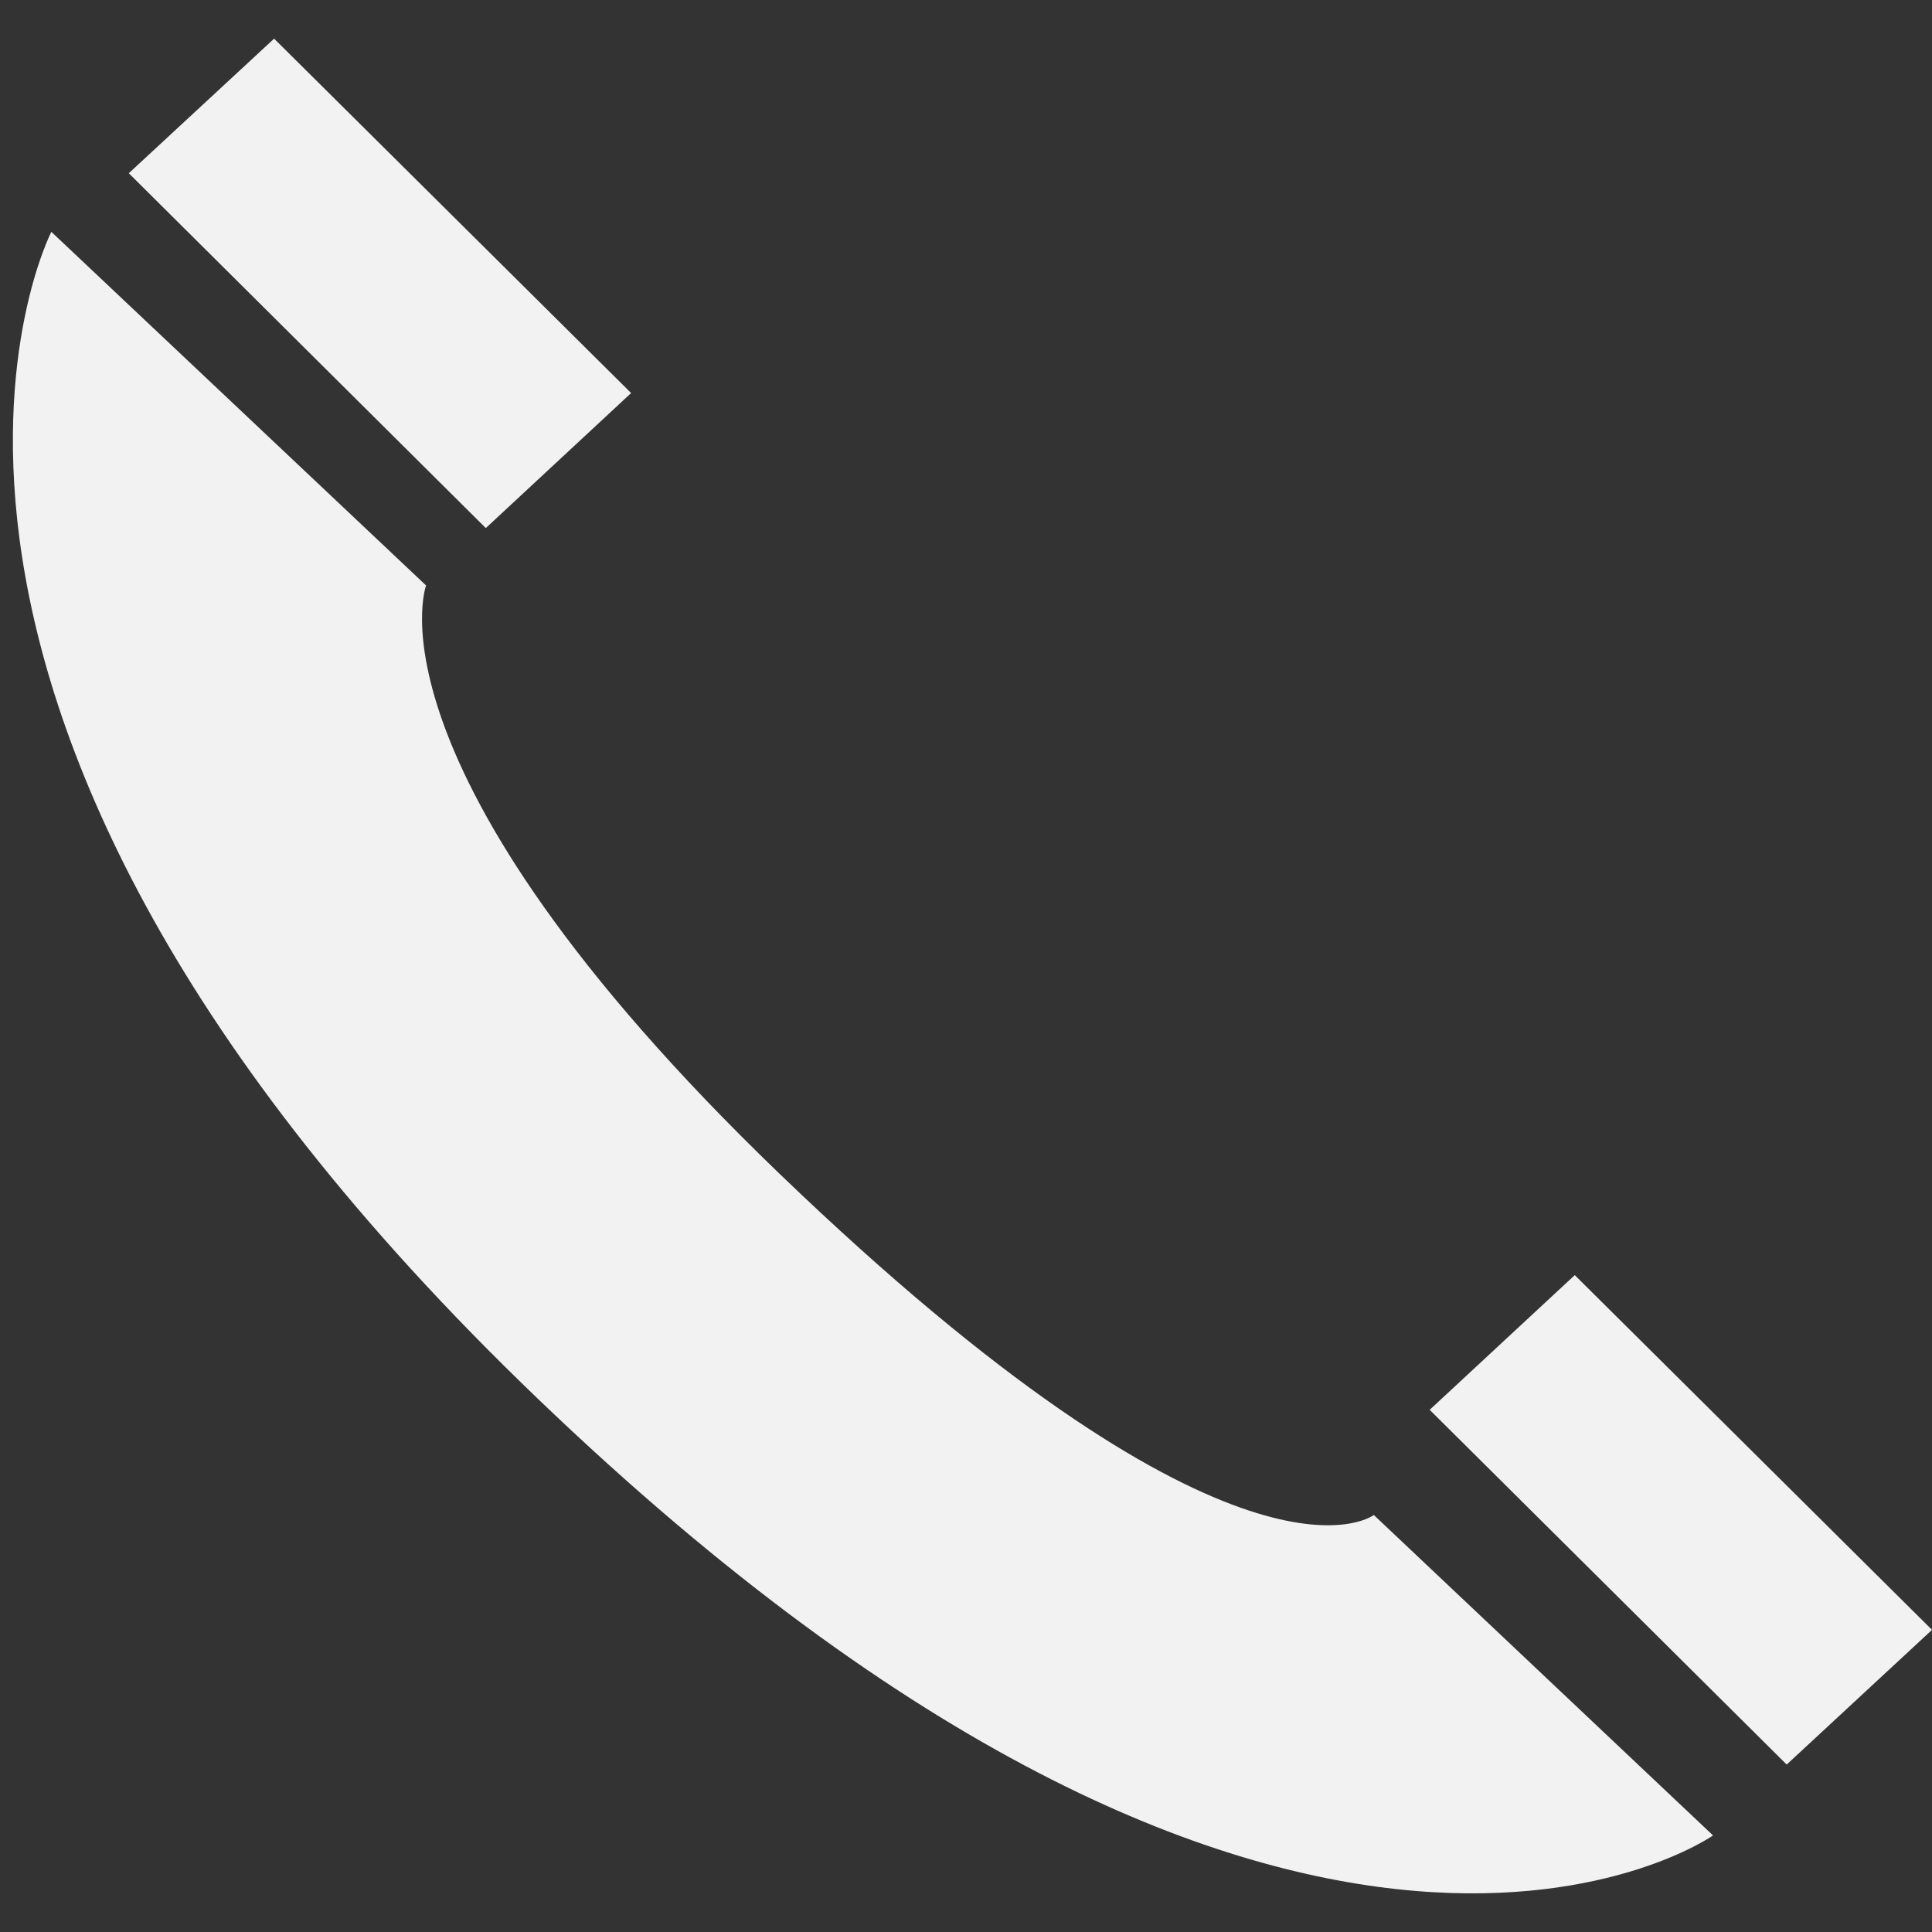 <?xml version="1.0" encoding="UTF-8"?>
<svg width="150px" height="150px" viewBox="0 0 150 150" version="1.1" xmlns="http://www.w3.org/2000/svg" xmlns:xlink="http://www.w3.org/1999/xlink">
    <rect x="0" y="0" width="150" height="150" fill="#333333" stroke="none"/>
    <title>tel</title>
    <g id="tel" stroke="none" stroke-width="1" fill="none" fill-rule="evenodd">
        <path d="M3.987,18 L33.081,45.456 C33.081,45.456 27.618,60.064 62.158,92.691 C95.99,124.701 106.254,117.917 106.651,117.633 L106.663,117.624 L133,142.503 C133,142.503 101.218,164.859 43.1,109.876 C-15.072,54.928 3.987,18 3.987,18 L3.987,18 Z M122.265,99 L150,126.542 L138.718,137 L111,109.458 L122.265,99 Z M21.282,3 L49,30.516 L37.718,41 L10,13.449 L21.282,3 Z" id="Combined-Shape" fill="#F2F2F2"></path>
    </g>
</svg>